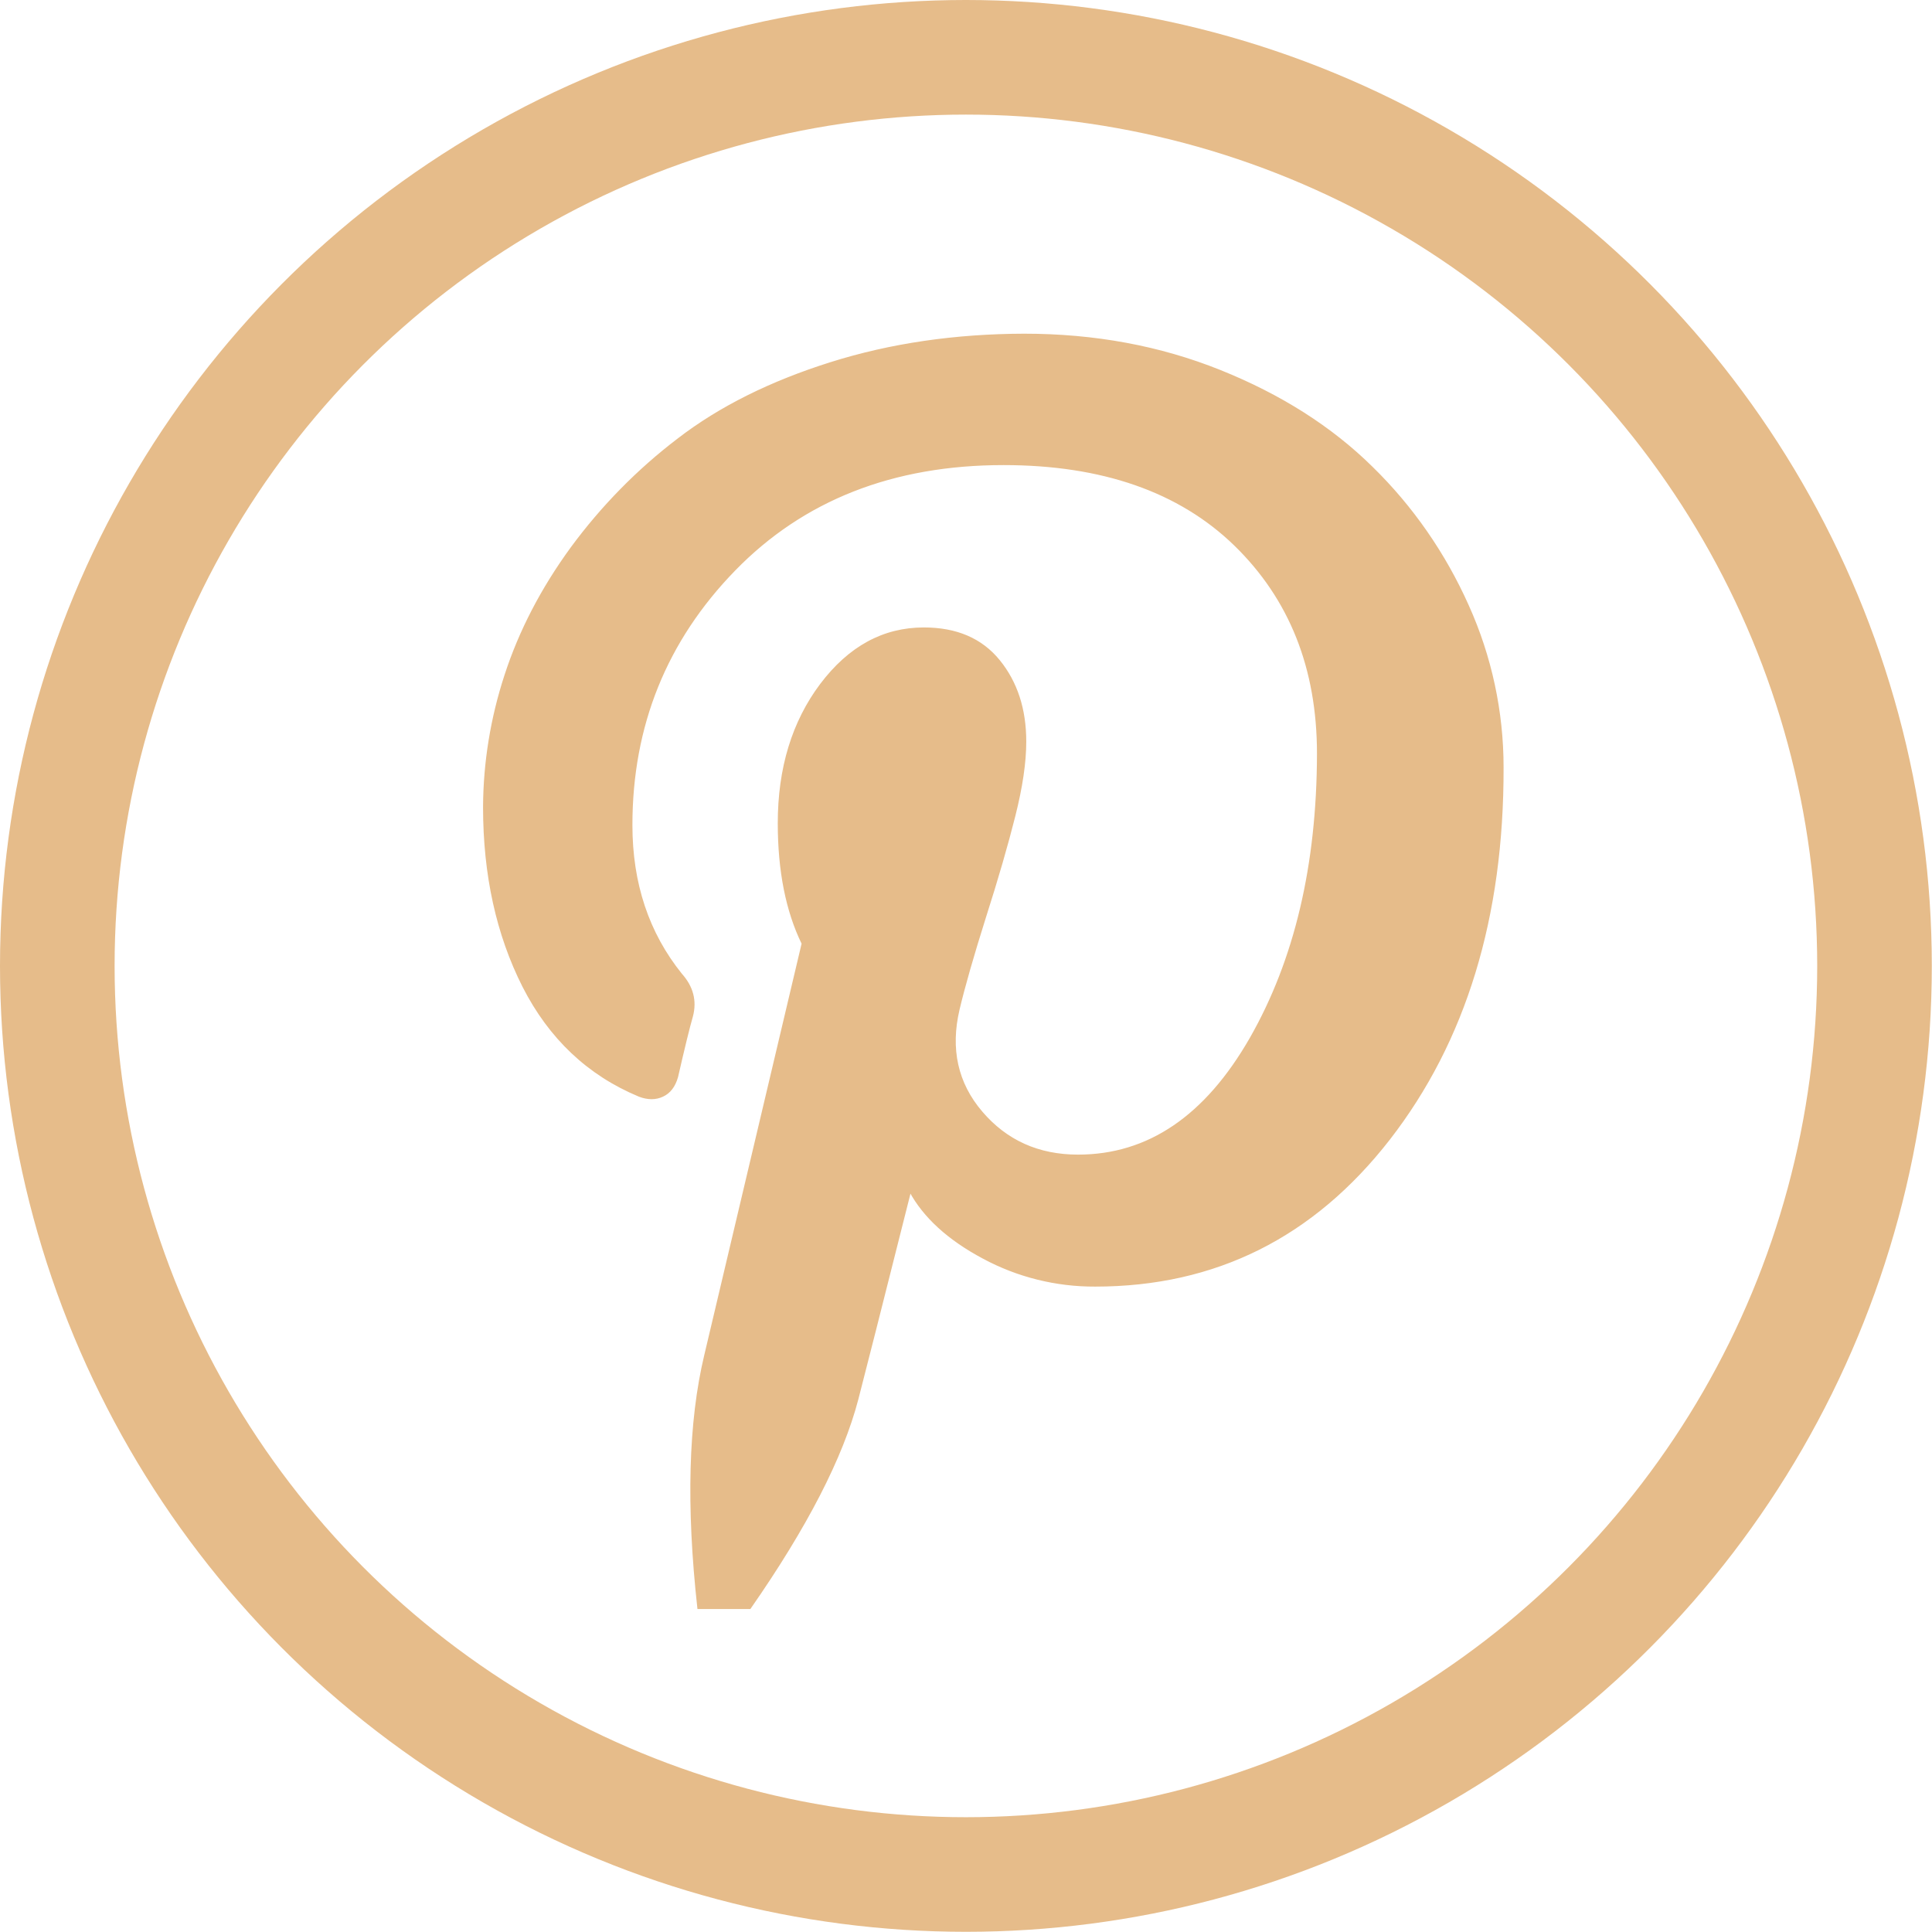 <?xml version="1.0" encoding="utf-8"?>
<!-- Generator: Adobe Illustrator 24.0.1, SVG Export Plug-In . SVG Version: 6.00 Build 0)  -->
<svg version="1.1" id="Layer_1" xmlns="http://www.w3.org/2000/svg" xmlns:xlink="http://www.w3.org/1999/xlink" x="0px" y="0px"
	 viewBox="0 0 1011.5 1011.5" style="enable-background:new 0 0 1011.5 1011.5;" xml:space="preserve">
<style type="text/css">
	.st0{fill:none;stroke:#E6BC8A;stroke-width:60;stroke-miterlimit:10;}
	.st1{fill:#E6BC8A;stroke:#E6BC8A;stroke-miterlimit:10;}
</style>
<title>Recurso 34</title>
<g id="Capa_2">
	<g id="Capa_1-2">
		<circle class="st0" cx="505.7" cy="505.7" r="475.7"/>
		<path class="st1" d="M727.3,596.3c-39.8,51.2-91.1,76.8-153.9,76.8c-20.4,0.1-40.6-4.9-58.6-14.6c-18.2-9.7-31-21.4-38.3-34.9
			c-15.3,60.8-24.5,97-27.6,108.9c-8,30.6-26.8,67-56.3,109.4h-27c-5.9-53.5-4.7-97.6,3.6-132.3l51-215.6c-8.3-17-12.5-38-12.5-63
			c0-28.8,7.4-53,22.1-72.6c14.8-19.6,32.7-29.4,53.9-29.4c17,0,30.1,5.6,39.3,16.9s13.8,25.4,13.8,42.4c0,10.8-1.9,23.7-5.7,38.8
			s-8.9,32.8-15.4,53.1c-6.4,20.3-11,36.4-13.8,48.2c-4.9,20.8-0.9,38.8,12,53.9c12.9,15.1,29.7,22.7,50.5,22.7
			c36.8,0,66.9-20.4,90.4-61.4c23.4-41,35.1-90.7,35.2-149c0-44.8-14.5-81.2-43.5-109.4c-29-28.1-69.4-42.2-121.1-42.2
			c-58,0-105,18.5-140.9,55.4s-53.9,81.5-53.9,133.6c0,30.6,8.7,56.6,26,78.1c5.9,6.6,7.8,13.9,5.7,21.9c-1.7,5.9-4.3,16.5-7.8,31.8
			c-1.4,4.9-3.9,8.2-7.6,9.9c-3.6,1.7-7.7,1.7-12.2,0c-26.7-11.1-46.9-30.2-60.7-57.3c-13.7-27.1-20.6-58.4-20.6-93.8
			c0.1-23.4,3.9-46.7,11.2-69c7.5-23.1,19-45.3,34.6-66.7c15.9-21.6,34.7-40.8,56-57c21.7-16.7,48.3-29.9,79.7-39.8
			c31.4-9.9,65.2-14.8,101.3-14.9c36.8,0,71,6.3,102.6,19s58.1,29.5,79.4,50.5c21.2,20.7,38.2,45.3,50.3,72.4
			c12,26.6,18.2,55.5,18.2,84.6C786.9,480.3,767,545.1,727.3,596.3z"/>
	</g>
</g>
</svg>
